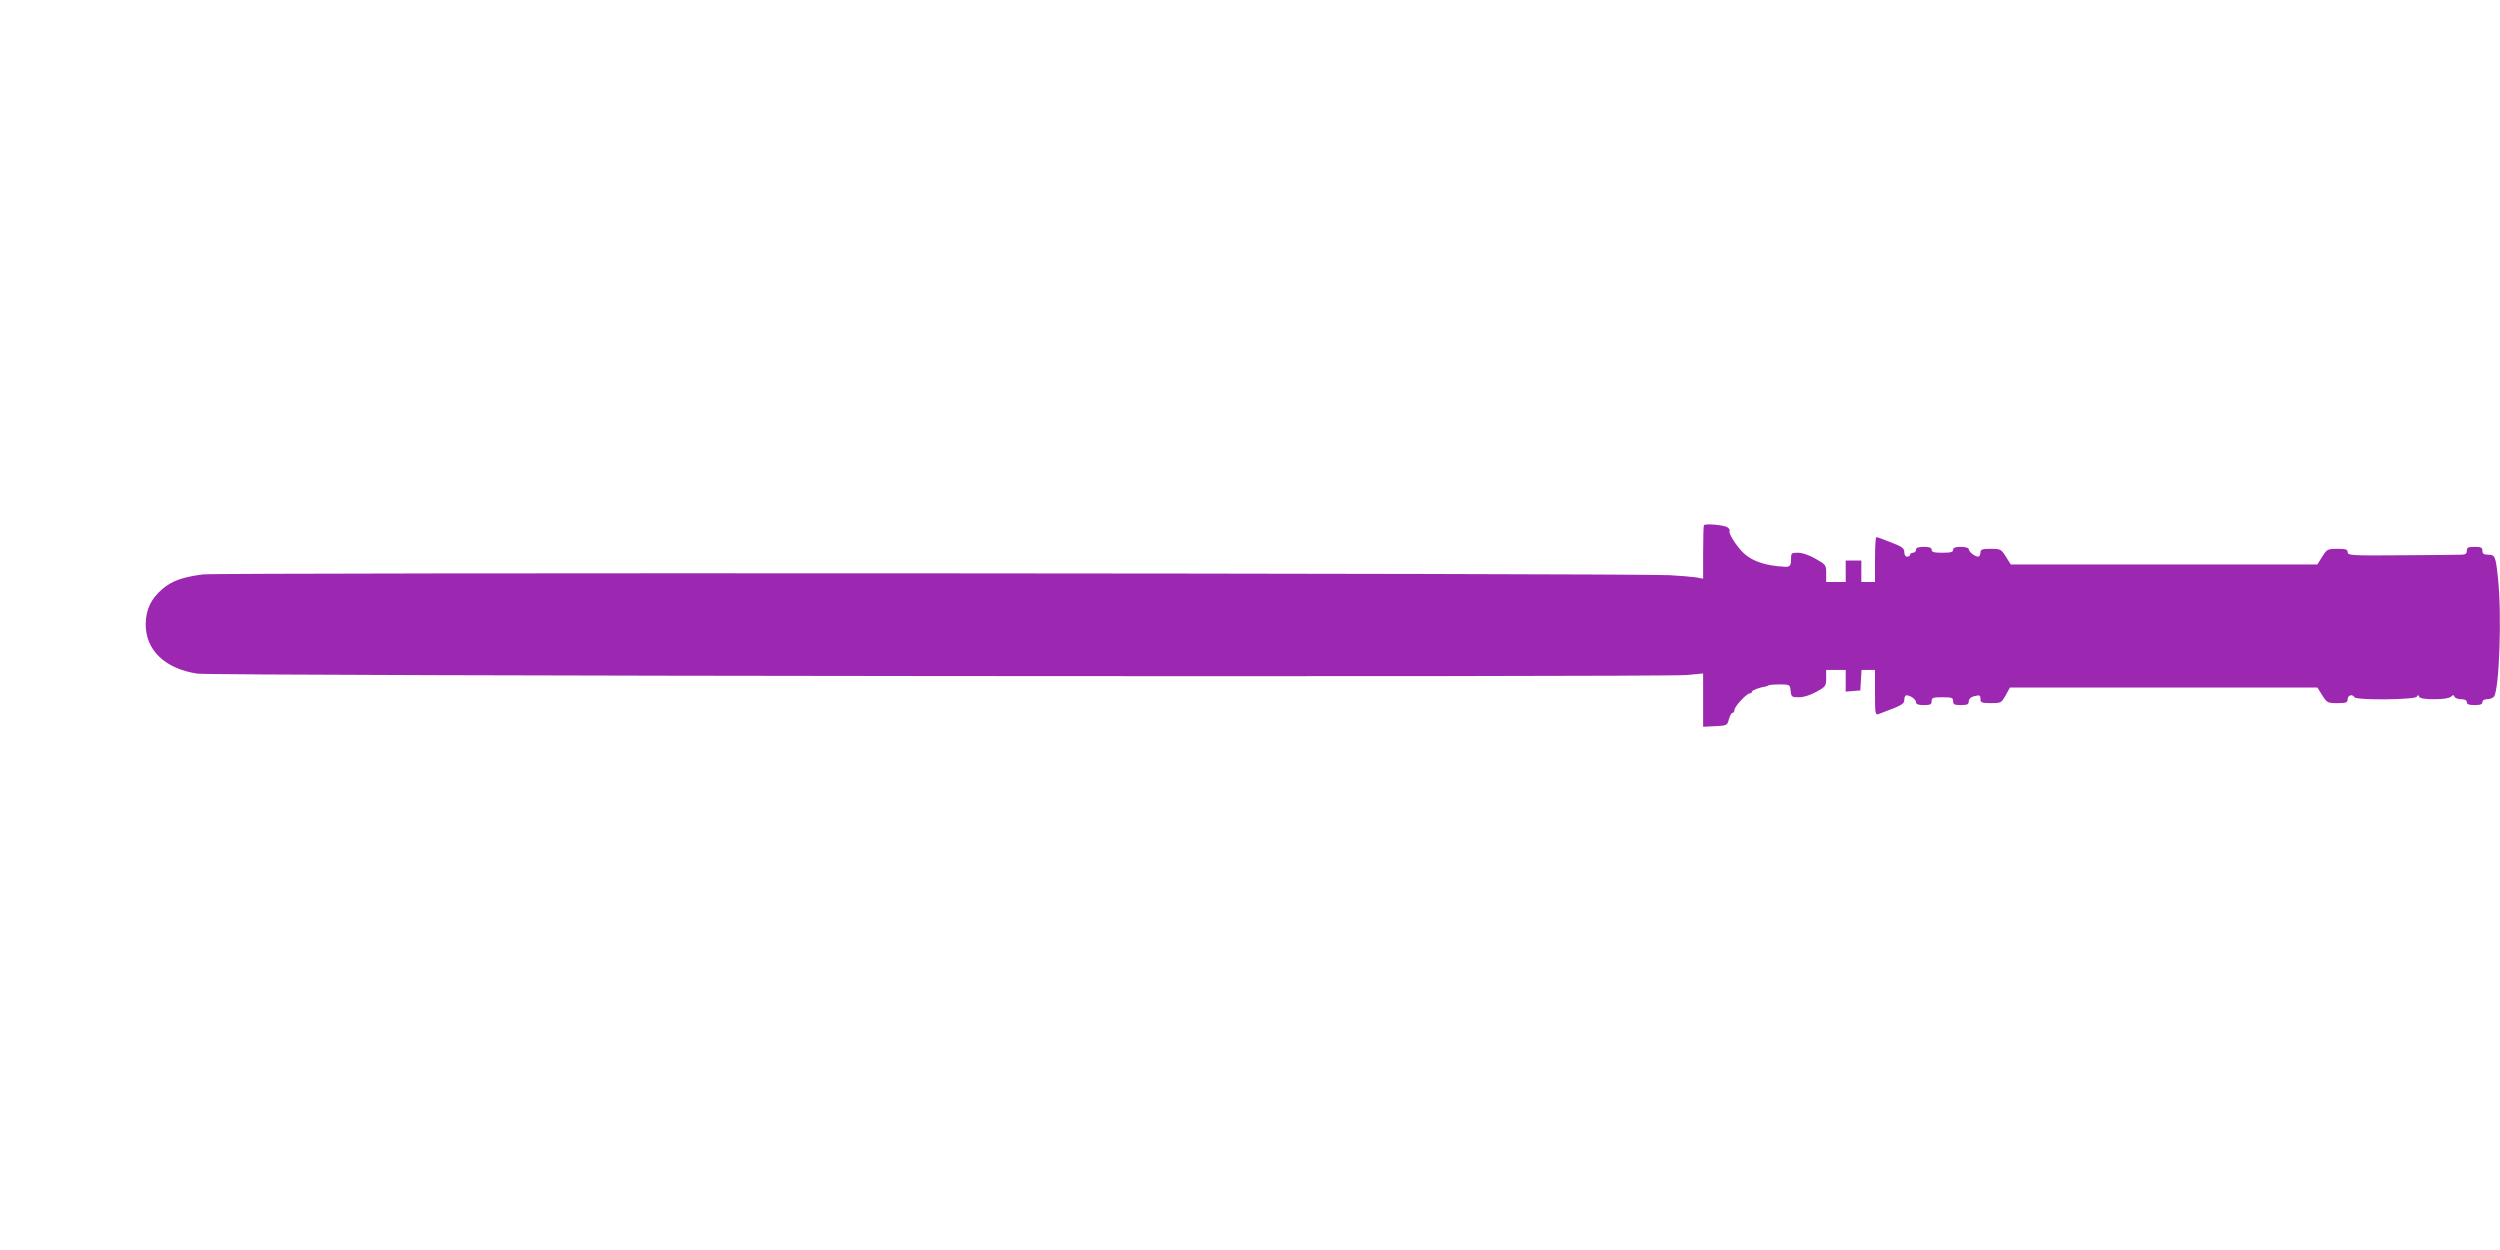<?xml version="1.0" standalone="no"?>
<!DOCTYPE svg PUBLIC "-//W3C//DTD SVG 20010904//EN"
 "http://www.w3.org/TR/2001/REC-SVG-20010904/DTD/svg10.dtd">
<svg version="1.0" xmlns="http://www.w3.org/2000/svg"
 width="1280pt" height="640pt" viewBox="0 0 1280 640"
 preserveAspectRatio="xMidYMid meet">
<g transform="translate(0,640) scale(0.1,-0.1)"
fill="#9c27b0" stroke="none">
<path d="M8724 3711 c-2 -2 -4 -65 -4 -139 l0 -135 -37 7 c-21 3 -81 8 -133
11 -194 10 -7435 14 -7510 4 -103 -13 -160 -33 -209 -75 -58 -50 -84 -105 -85
-179 -1 -134 99 -229 264 -254 83 -12 7512 -19 7628 -7 l82 8 0 -136 0 -137
62 3 c60 3 62 4 70 36 5 17 13 32 18 32 6 0 10 6 10 14 0 18 63 86 79 86 6 0
11 4 11 9 0 7 37 21 70 26 3 0 10 3 15 6 6 3 33 5 60 5 49 -1 50 -2 53 -33 3
-31 6 -33 43 -33 24 0 58 11 89 28 47 26 50 29 50 70 l0 42 50 0 50 0 0 -56 0
-55 38 3 37 3 3 53 3 52 35 0 34 0 0 -116 c0 -106 1 -116 18 -110 121 45 132
51 132 73 0 13 5 23 11 23 20 0 49 -21 49 -35 0 -11 12 -15 40 -15 33 0 40 3
40 20 0 18 7 20 55 20 48 0 55 -2 55 -20 0 -17 7 -20 40 -20 33 0 40 4 40 19
0 11 9 21 23 25 34 9 37 8 37 -14 0 -17 7 -20 53 -20 52 0 54 1 76 40 l22 40
787 0 787 0 25 -40 c24 -38 27 -40 77 -40 46 0 53 3 53 20 0 21 24 28 35 10
10 -16 312 -13 319 3 5 10 7 10 12 0 4 -9 30 -13 78 -13 44 0 77 5 85 13 11
10 14 10 18 0 3 -7 18 -13 34 -13 19 0 29 -5 29 -15 0 -11 11 -15 40 -15 29 0
40 4 40 15 0 9 9 15 24 15 13 0 29 6 35 13 27 34 41 414 21 603 -12 116 -15
124 -51 124 -22 0 -29 5 -29 20 0 17 -7 20 -40 20 -33 0 -40 -3 -40 -20 0 -15
-7 -20 -27 -20 -16 -1 -153 -2 -306 -3 -258 -2 -277 -1 -277 16 0 14 -9 17
-53 17 -50 0 -53 -2 -77 -40 l-25 -40 -785 0 -785 0 -25 40 c-24 38 -27 40
-77 40 -46 0 -53 -3 -53 -20 0 -11 -6 -20 -12 -20 -18 1 -48 25 -48 39 0 6
-17 11 -40 11 -29 0 -40 -4 -40 -15 0 -12 -13 -15 -55 -15 -42 0 -55 3 -55 15
0 11 -11 15 -40 15 -29 0 -40 -4 -40 -15 0 -8 -7 -15 -15 -15 -8 0 -15 -4 -15
-10 0 -5 -7 -10 -15 -10 -9 0 -15 9 -15 23 0 20 -11 28 -68 50 -37 15 -71 27
-75 27 -4 0 -7 -52 -7 -115 l0 -115 -35 0 -35 0 0 55 0 55 -40 0 -40 0 0 -55
0 -55 -50 0 -50 0 0 44 c0 43 -1 45 -54 75 -33 19 -68 31 -90 31 -35 0 -36 -1
-36 -35 0 -31 -6 -38 -30 -37 -108 5 -180 32 -227 85 -36 41 -65 92 -57 99 2
3 -2 11 -11 18 -14 11 -111 21 -121 11z"/>
</g>
</svg>
